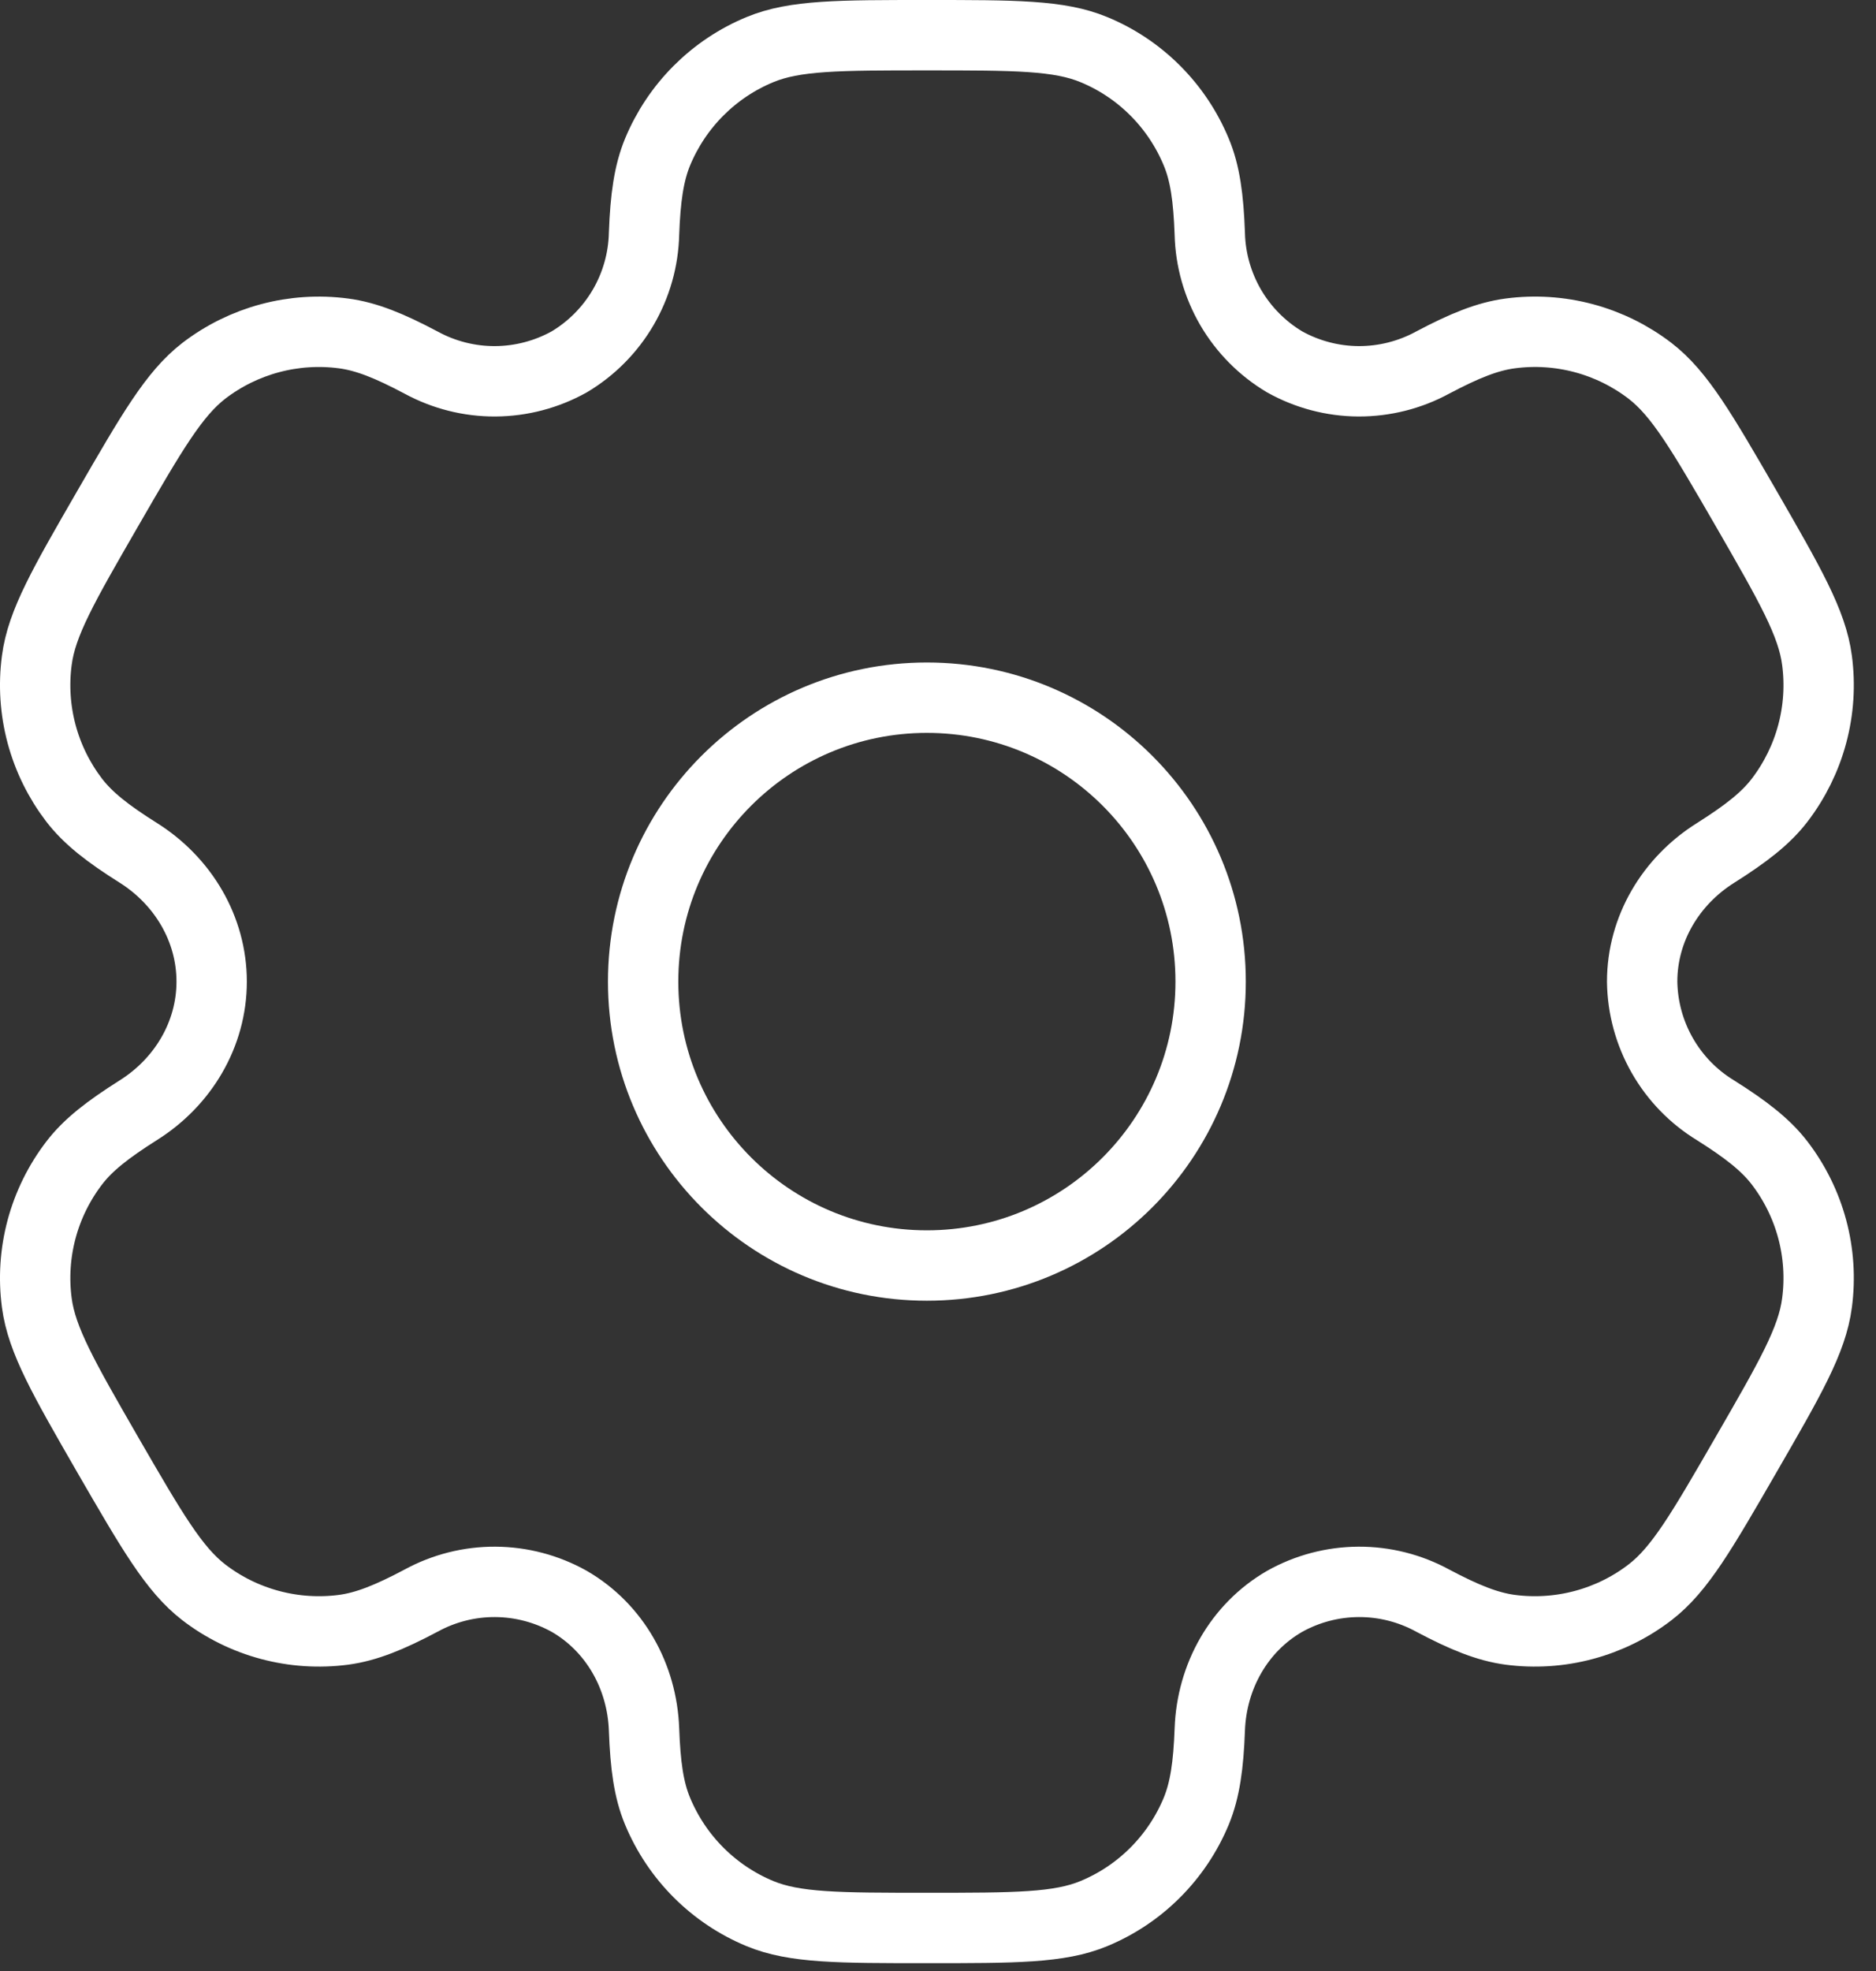 <svg width="40" height="42" viewBox="0 0 40 42" fill="none" xmlns="http://www.w3.org/2000/svg">
<rect x="0" y="0" width="40" height="42" fill="#333333" stroke="none"/>
<path d="M19.763 26.967C23.105 26.967 25.813 24.258 25.813 20.917C25.813 17.575 23.105 14.867 19.763 14.867C16.422 14.867 13.713 17.575 13.713 20.917C13.713 24.258 16.422 26.967 19.763 26.967Z" stroke="white" stroke-width="1.5"/>
<path d="M23.323 1.057C22.583 0.75 21.643 0.75 19.764 0.75C17.884 0.75 16.944 0.75 16.204 1.057C15.714 1.259 15.27 1.556 14.895 1.931C14.52 2.306 14.223 2.751 14.02 3.241C13.835 3.69 13.76 4.217 13.732 4.981C13.719 5.533 13.566 6.073 13.287 6.551C13.008 7.028 12.613 7.427 12.139 7.71C11.656 7.979 11.113 8.122 10.56 8.125C10.008 8.128 9.463 7.99 8.978 7.726C8.301 7.367 7.811 7.169 7.325 7.105C6.265 6.965 5.192 7.252 4.344 7.903C3.711 8.393 3.239 9.206 2.299 10.833C1.359 12.461 0.888 13.274 0.785 14.07C0.715 14.595 0.75 15.129 0.887 15.641C1.024 16.153 1.261 16.632 1.583 17.053C1.882 17.44 2.299 17.765 2.947 18.172C3.9 18.771 4.513 19.791 4.513 20.917C4.513 22.042 3.9 23.062 2.947 23.659C2.299 24.069 1.88 24.393 1.583 24.781C1.261 25.201 1.024 25.681 0.887 26.192C0.75 26.704 0.715 27.238 0.785 27.763C0.89 28.558 1.359 29.372 2.297 31C3.239 32.627 3.709 33.44 4.344 33.93C4.764 34.253 5.244 34.489 5.756 34.626C6.268 34.763 6.801 34.798 7.327 34.729C7.811 34.664 8.301 34.467 8.978 34.108C9.463 33.843 10.008 33.705 10.56 33.708C11.113 33.711 11.656 33.854 12.139 34.124C13.113 34.688 13.691 35.727 13.732 36.852C13.76 37.619 13.832 38.143 14.02 38.593C14.223 39.082 14.52 39.527 14.895 39.902C15.27 40.277 15.714 40.574 16.204 40.777C16.944 41.083 17.884 41.083 19.764 41.083C21.643 41.083 22.583 41.083 23.323 40.777C23.813 40.574 24.258 40.277 24.632 39.902C25.007 39.527 25.304 39.082 25.507 38.593C25.692 38.143 25.767 37.619 25.795 36.852C25.836 35.727 26.415 34.687 27.389 34.124C27.871 33.854 28.414 33.711 28.966 33.708C29.519 33.705 30.064 33.843 30.549 34.108C31.226 34.467 31.716 34.664 32.2 34.729C32.725 34.798 33.259 34.763 33.771 34.626C34.283 34.489 34.763 34.253 35.183 33.93C35.818 33.442 36.288 32.627 37.228 31C38.168 29.372 38.639 28.56 38.742 27.763C38.812 27.238 38.777 26.704 38.64 26.192C38.503 25.681 38.266 25.201 37.944 24.781C37.645 24.393 37.228 24.069 36.581 23.661C36.108 23.374 35.717 22.971 35.443 22.491C35.169 22.011 35.021 21.469 35.014 20.917C35.014 19.791 35.627 18.771 36.581 18.174C37.228 17.765 37.647 17.44 37.944 17.053C38.266 16.632 38.503 16.153 38.64 15.641C38.777 15.129 38.812 14.595 38.742 14.07C38.638 13.275 38.168 12.461 37.23 10.833C36.288 9.206 35.818 8.393 35.183 7.903C34.763 7.581 34.283 7.344 33.771 7.207C33.259 7.07 32.725 7.035 32.2 7.105C31.716 7.169 31.226 7.367 30.547 7.726C30.062 7.99 29.518 8.127 28.965 8.125C28.413 8.122 27.871 7.979 27.389 7.71C26.914 7.427 26.519 7.028 26.24 6.551C25.962 6.073 25.808 5.533 25.795 4.981C25.767 4.215 25.695 3.69 25.507 3.241C25.304 2.751 25.007 2.306 24.632 1.931C24.258 1.556 23.813 1.259 23.323 1.057Z" stroke="white" stroke-width="1.5"/>
</svg>
